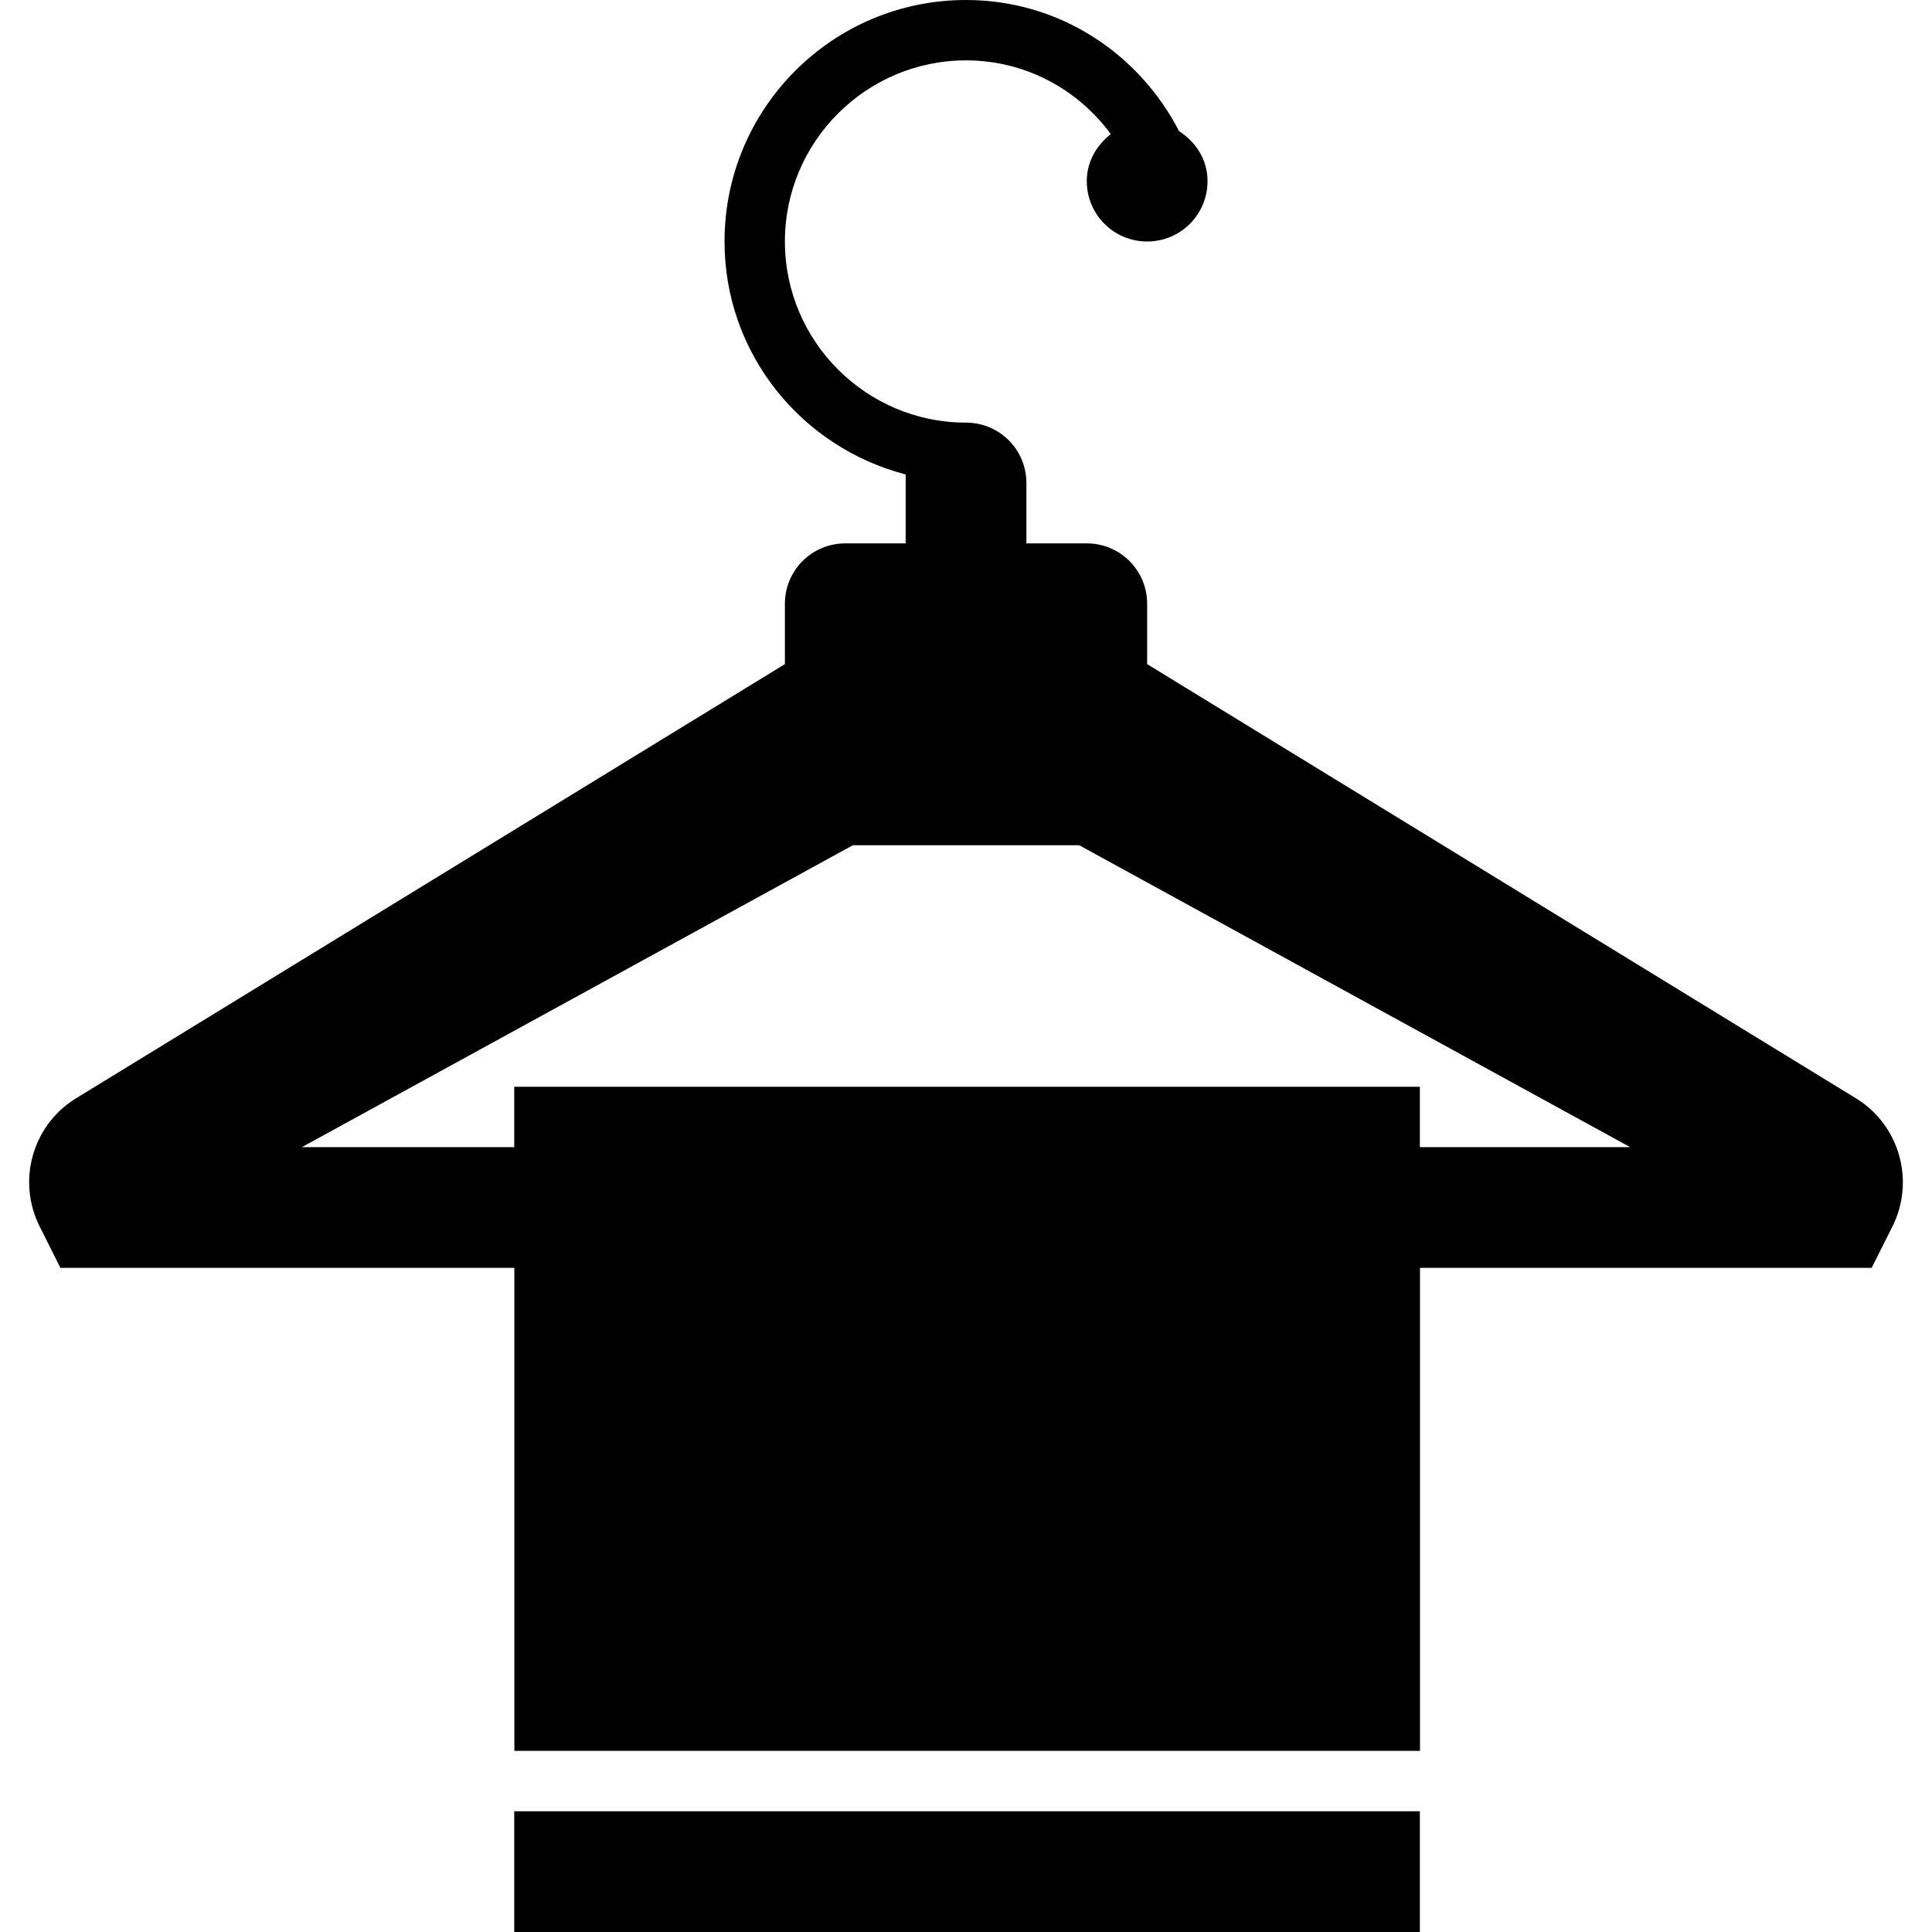 <?xml version="1.0" encoding="iso-8859-1"?>
<!DOCTYPE svg PUBLIC "-//W3C//DTD SVG 1.1//EN" "http://www.w3.org/Graphics/SVG/1.1/DTD/svg11.dtd">
<svg fill="#000000" version="1.1" id="Layer_1" xmlns="http://www.w3.org/2000/svg" xmlns:xlink="http://www.w3.org/1999/xlink" 
	 width="800px" height="800px" viewBox="0 0 31.035 32" xml:space="preserve">
<g id="hanging-towel">
	<g>
		<path d="M30.285,18.208L18.518,11v-1c0-0.553-0.447-1-1-1h-1V8c0-0.553-0.447-1-1-1c-1.654,0-3-1.346-3-3s1.346-3,3-3
			c0.986,0,1.855,0.482,2.398,1.221C17.68,2.405,17.518,2.678,17.518,3c0,0.553,0.447,1,1,1s1-0.447,1-1
			c0-0.354-0.192-0.649-0.471-0.827C18.385,0.888,17.064,0,15.518,0c-2.209,0-4,1.791-4,4c0,1.861,1.278,3.412,3,3.858V9h-1
			c-0.553,0-1,0.447-1,1v1L0.75,18.208c-0.701,0.45-0.95,1.357-0.577,2.103L0.518,21h7.519v8h15v-8h7.481l0.346-0.689
			C31.234,19.565,30.986,18.658,30.285,18.208z M23.035,19v-1h-15v1H4.518l9.125-5h3.75l9.125,5H23.035z"/>
		<rect x="8.035" y="30" width="15" height="2"/>
	</g>
</g>
<g id="Layer_1_1_">
</g>
</svg>